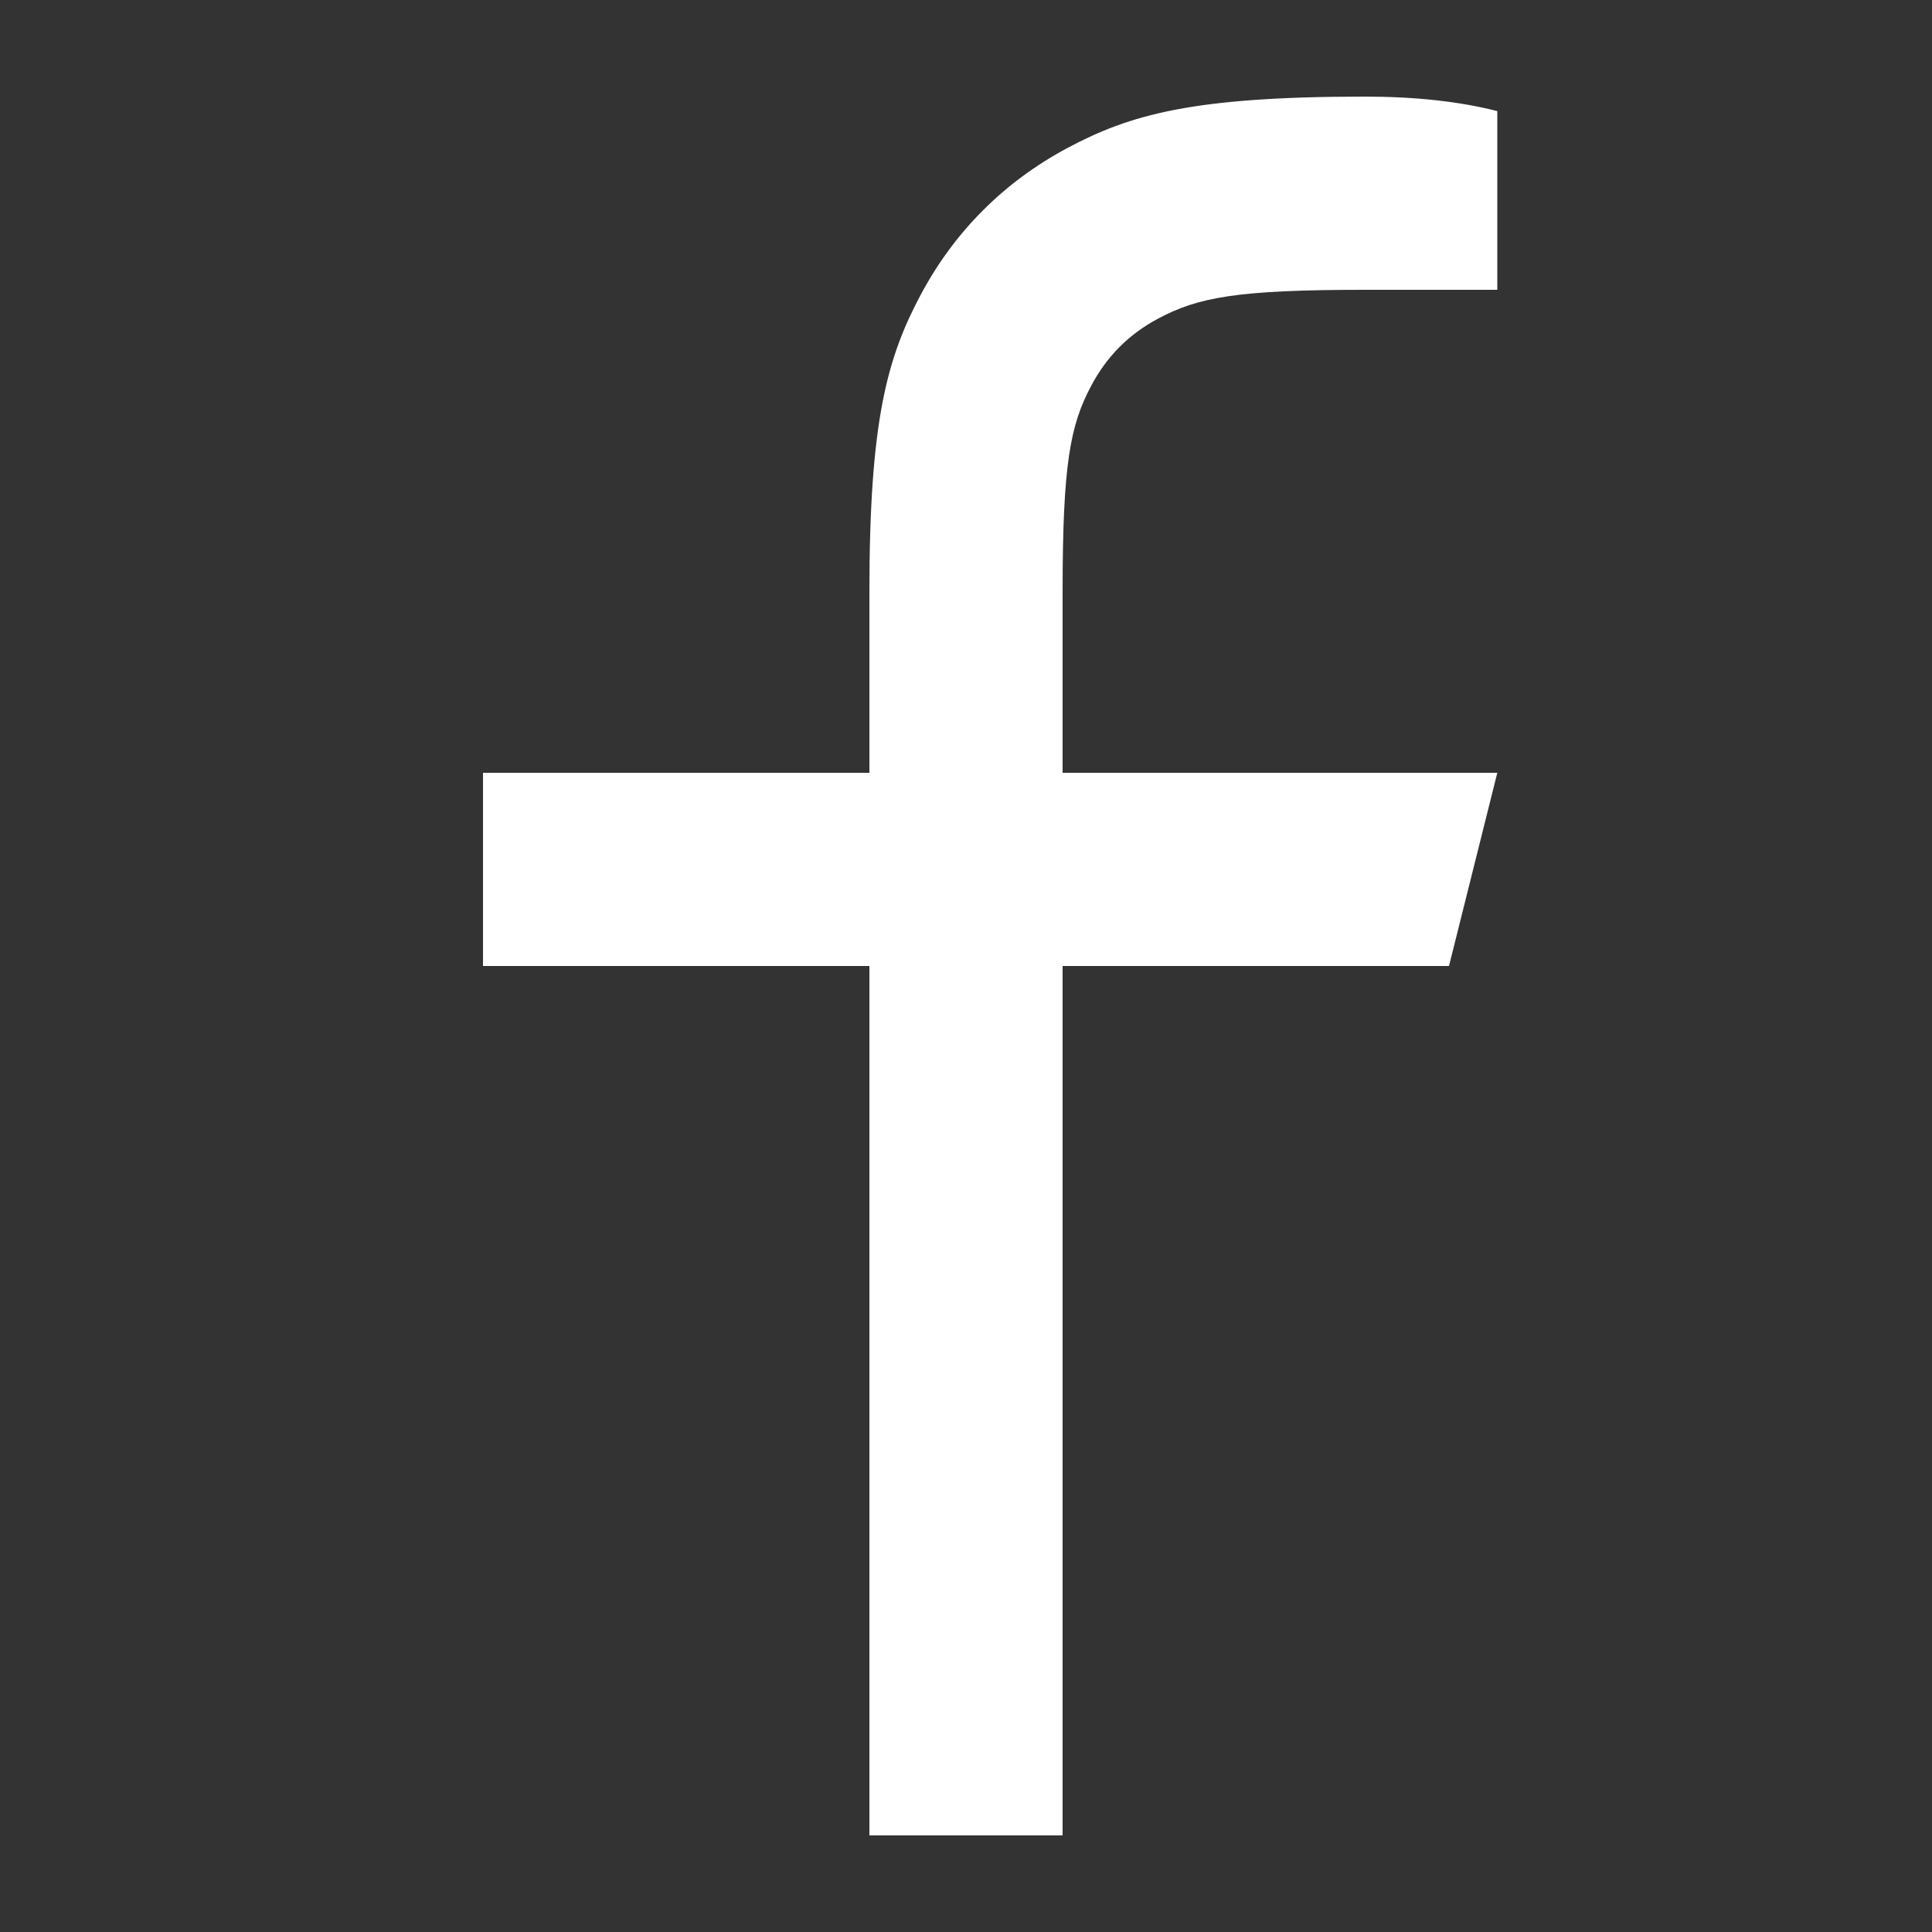 <svg width="20" height="20" viewBox="0 0 20 20" fill="none" xmlns="http://www.w3.org/2000/svg">
<rect x="0" y="0" width="20" height="20" fill="#333333" stroke="none"/>
<path d="M11 8H15.5L15 10H11V19H9V10H5V8H9V6.128C9 4.345 9.186 3.698 9.534 3.046C9.883 2.394 10.395 1.883 11.046 1.534C11.698 1.186 12.345 1 14.128 1C14.65 1 15.107 1.05 15.5 1.15V3H14.128C12.804 3 12.401 3.078 11.989 3.298C11.686 3.46 11.46 3.686 11.298 3.99C11.078 4.401 11 4.804 11 6.128V8Z" fill="white"/>
</svg>
